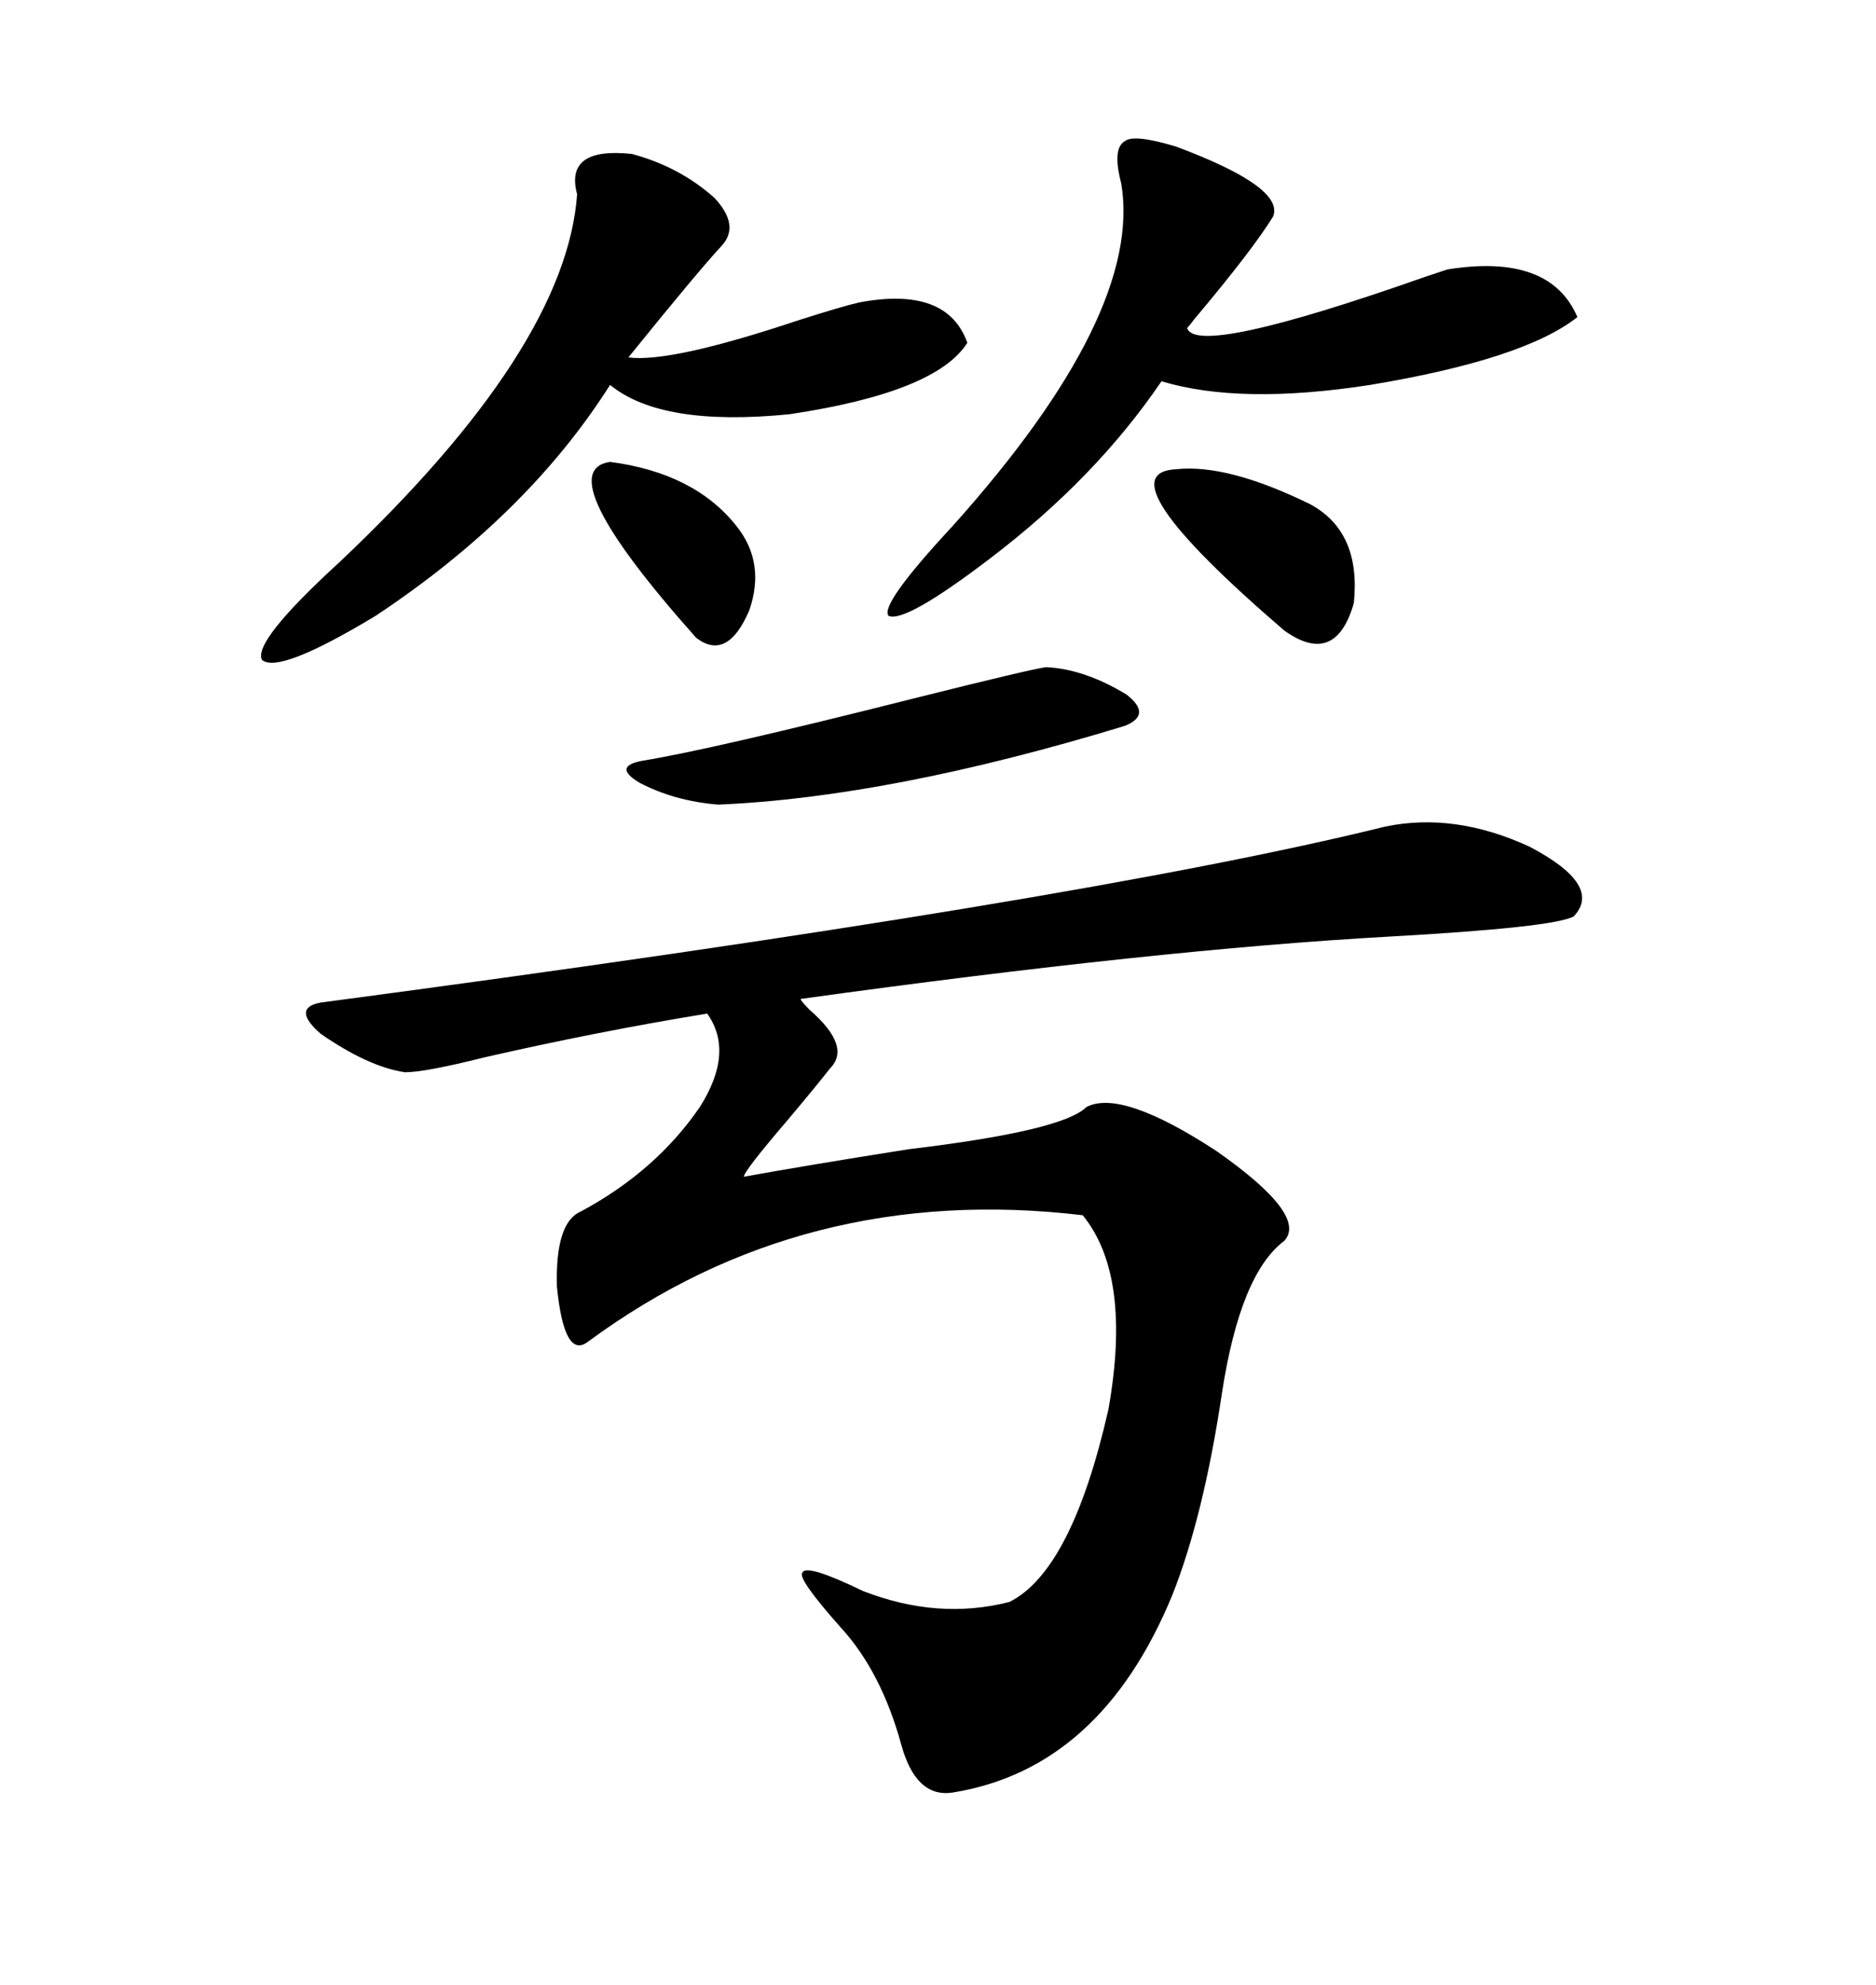 <svg xmlns="http://www.w3.org/2000/svg" xmlns:xlink="http://www.w3.org/1999/xlink" width="300" height="317.285"><path d="M221.48 132.13L221.48 132.13Q232.62 129.79 244.63 135.35L244.63 135.35Q256.35 141.50 251.66 146.48L251.66 146.48Q248.44 148.24 222.07 149.71L222.07 149.71Q185.16 151.76 128.03 159.67L128.03 159.67Q128.03 159.96 129.49 161.43L129.49 161.43Q136.23 167.29 132.71 170.80L132.71 170.80Q130.66 173.44 125.98 179.00L125.98 179.00Q118.95 187.21 118.95 188.09L118.95 188.09Q128.61 186.33 145.31 183.69L145.31 183.69Q169.92 180.76 173.73 176.95L173.73 176.95Q179.30 174.02 194.53 183.98L194.53 183.98Q209.18 194.24 205.37 198.34L205.37 198.34Q198.34 203.61 195.41 222.66L195.41 222.66Q192.48 242.29 187.50 254.88L187.50 254.88Q176.07 282.71 152.34 286.52L152.34 286.52Q146.48 287.40 144.14 278.91L144.14 278.91Q140.92 267.19 134.47 260.16L134.47 260.16Q127.44 252.25 128.32 251.37L128.32 251.37Q128.91 249.90 137.99 254.30L137.99 254.30Q150 258.98 161.43 256.05L161.43 256.05Q171.39 251.07 177.25 225.29L177.25 225.29Q181.05 203.91 173.14 194.24L173.14 194.24Q128.61 188.96 94.04 214.45L94.04 214.45Q90.23 217.38 89.06 205.66L89.06 205.66Q88.77 195.41 92.87 193.65L92.87 193.65Q104.88 187.21 111.91 176.95L111.91 176.95Q117.48 168.16 113.09 162.01L113.09 162.01Q95.21 164.94 77.34 169.04L77.34 169.04Q67.97 171.39 64.75 171.39L64.75 171.39Q58.89 170.51 51.27 165.23L51.27 165.23Q46.58 161.13 51.27 160.25L51.27 160.25Q172.85 144.14 221.48 132.13ZM92.29 31.05L92.29 31.05Q90.23 23.44 101.07 24.61L101.07 24.61Q108.69 26.66 114.26 31.64L114.26 31.64Q118.36 36.04 115.43 39.26L115.43 39.26Q111.62 43.36 100.49 57.13L100.49 57.13Q107.23 58.01 127.44 51.27L127.44 51.27Q134.77 48.93 137.40 48.34L137.40 48.34Q151.46 45.70 154.69 54.79L154.69 54.79Q149.71 62.70 126.27 66.21L126.27 66.21Q105.76 68.26 97.56 61.52L97.56 61.52Q84.38 82.32 60.06 98.44L60.06 98.44Q44.53 107.81 41.89 105.47L41.89 105.47Q40.43 102.54 54.20 89.94L54.20 89.94Q90.53 55.66 92.29 31.05ZM188.09 23.44L188.09 23.44Q205.37 29.88 203.61 34.57L203.61 34.57Q200.39 39.84 191.02 50.98L191.02 50.98Q190.14 52.15 189.84 52.44L189.84 52.44Q191.31 57.13 227.93 44.24L227.93 44.24Q230.57 43.36 231.45 43.07L231.45 43.07Q247.85 40.43 252.25 50.68L252.25 50.68Q243.75 57.42 219.14 61.52L219.14 61.52Q198.34 64.75 185.74 60.94L185.74 60.94Q175.20 76.46 158.20 89.36L158.20 89.36Q144.73 99.61 142.09 98.44L142.09 98.44Q140.63 96.68 152.34 84.08L152.34 84.08Q182.81 50.10 179.30 29.30L179.30 29.30Q177.83 23.73 179.88 22.56L179.88 22.56Q181.35 21.39 188.09 23.44ZM167.29 106.64L167.29 106.64Q173.44 106.93 180.18 111.04L180.18 111.04Q184.28 114.26 179.88 116.02L179.88 116.02Q142.38 127.44 114.84 128.61L114.84 128.61Q107.81 128.03 102.25 125.10L102.25 125.10Q97.85 122.46 102.83 121.58L102.83 121.58Q113.67 119.82 146.19 111.62L146.19 111.62Q164.94 106.93 167.29 106.64ZM188.09 75L188.09 75Q196.29 74.12 209.47 80.57L209.47 80.57Q217.68 84.96 216.50 96.39L216.50 96.39Q213.57 106.64 205.37 100.78L205.37 100.78Q176.07 75.59 188.09 75ZM97.56 73.83L97.56 73.83Q111.04 75.59 117.77 84.08L117.77 84.08Q122.46 89.94 119.82 97.56L119.82 97.56Q116.31 105.76 111.33 101.95L111.33 101.95Q87.60 75.29 97.56 73.83Z"/></svg>